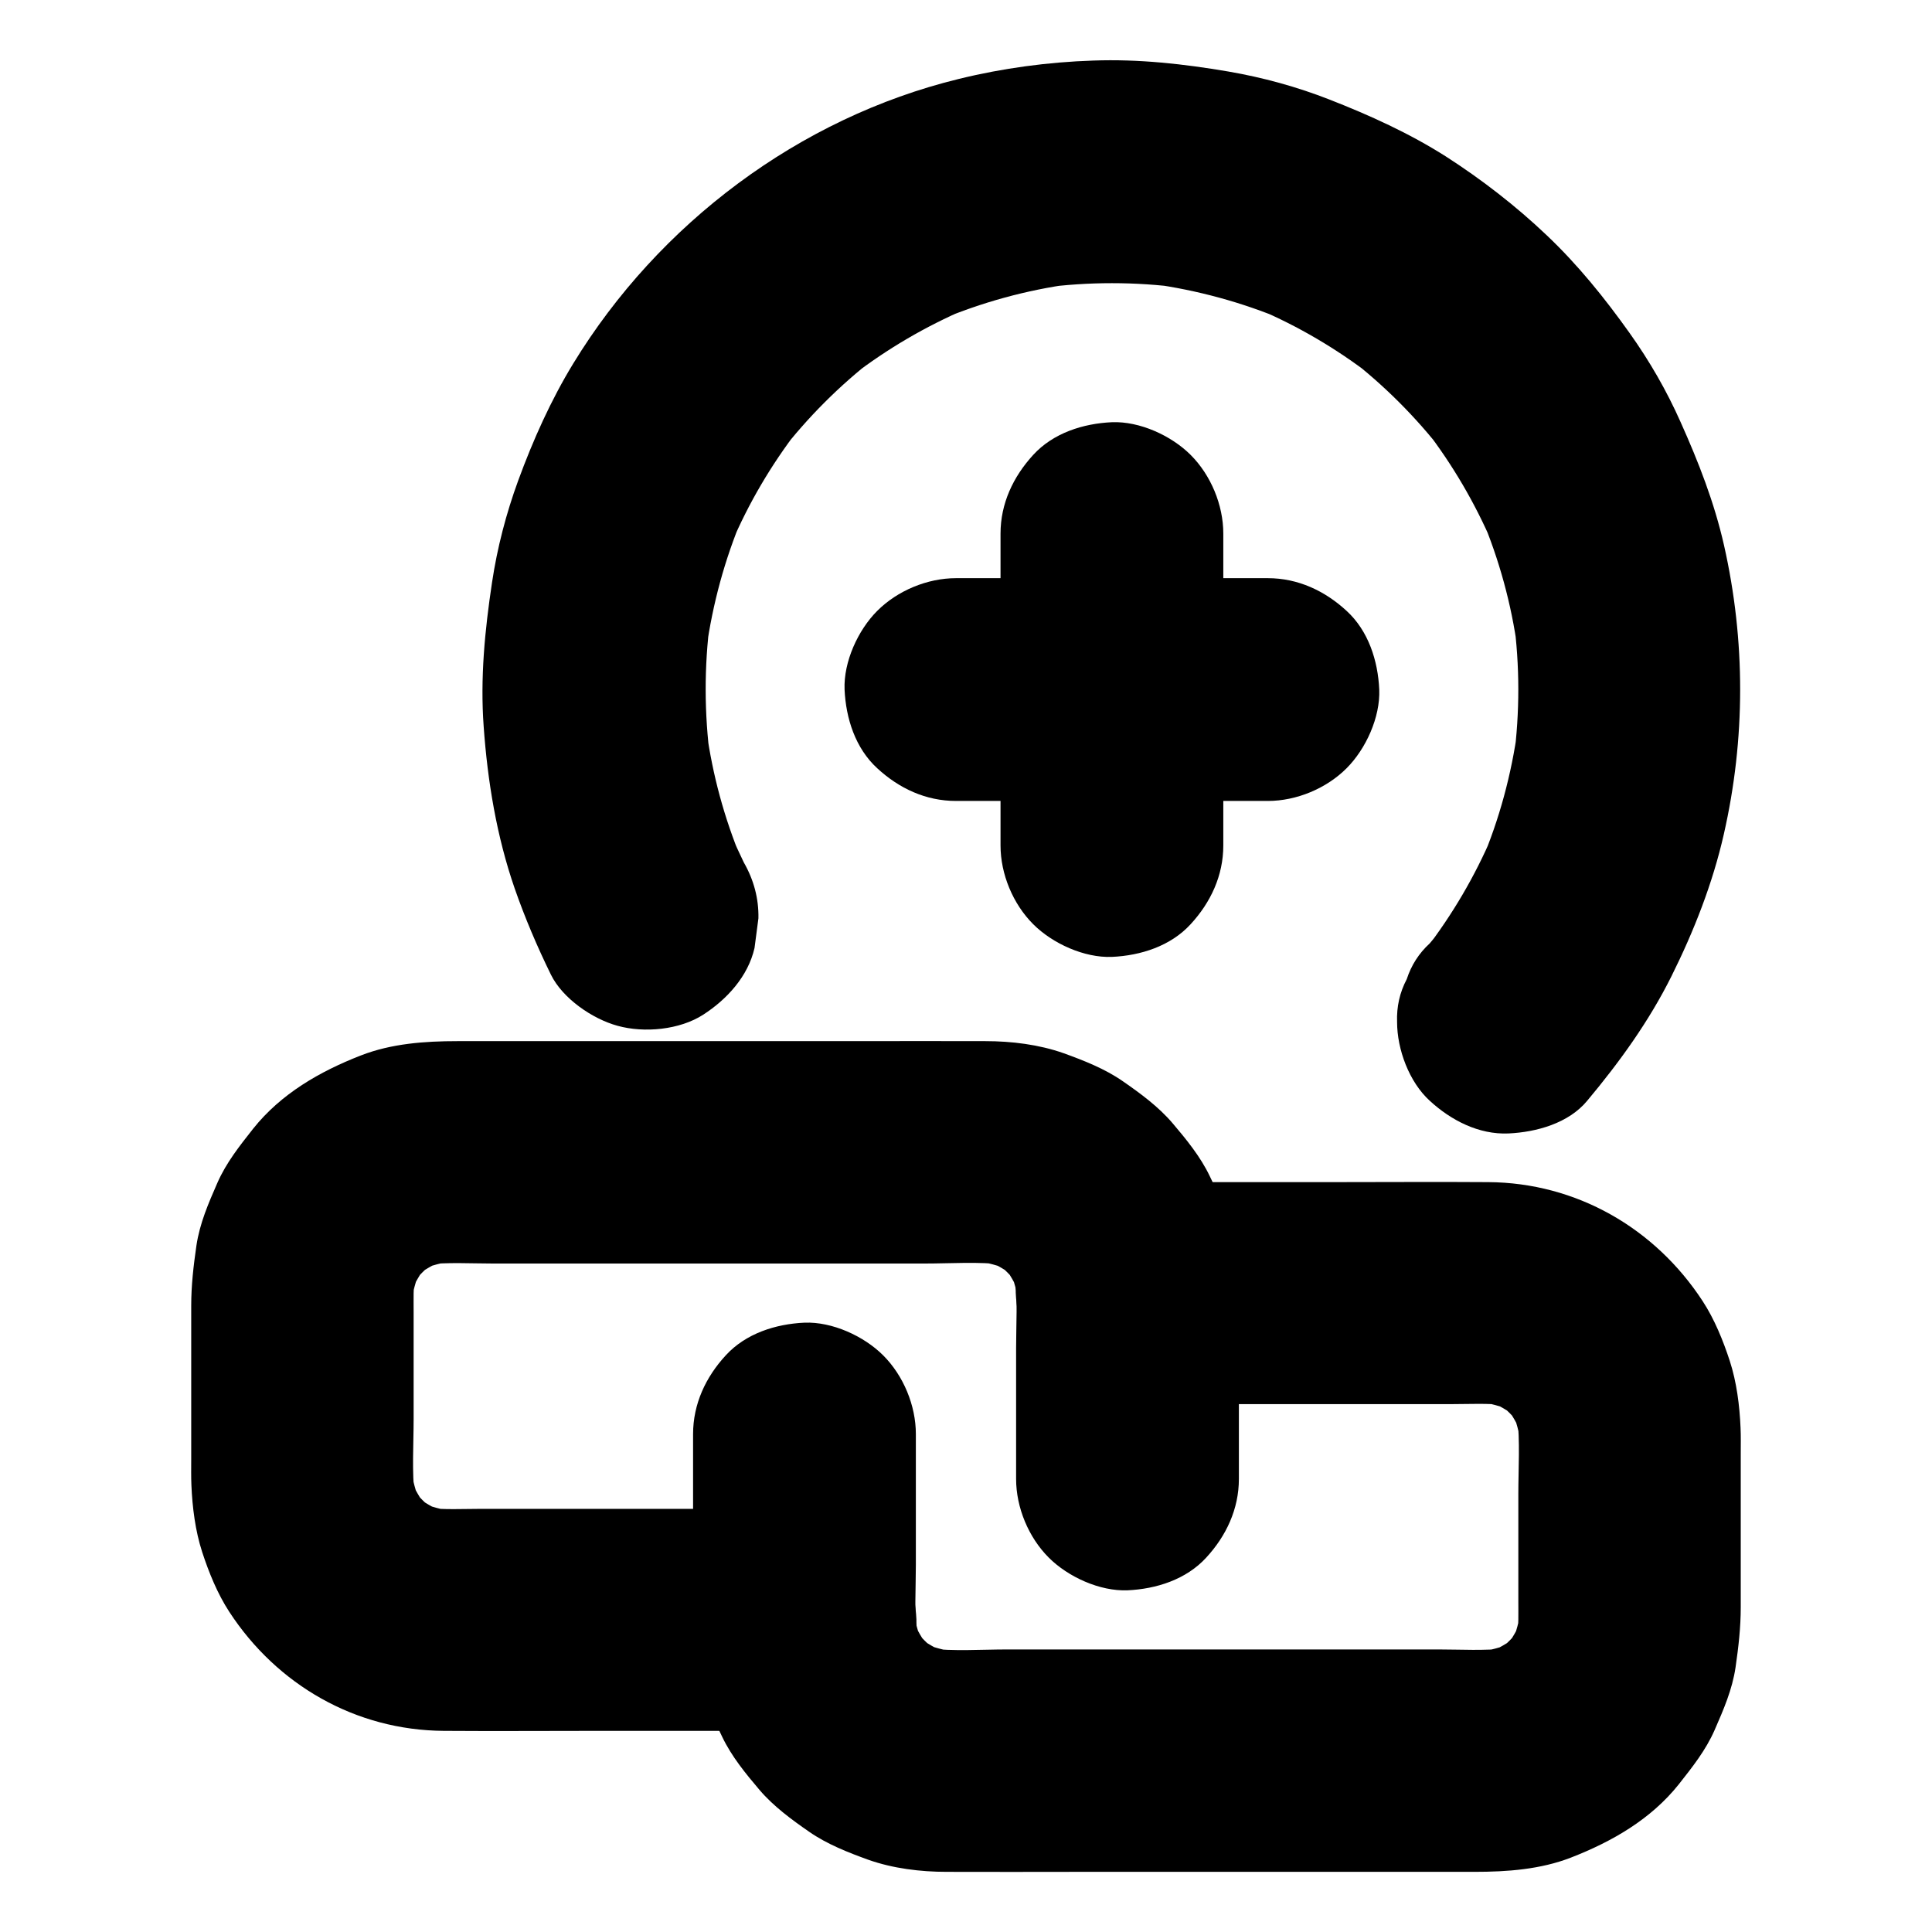 <?xml version="1.0" encoding="UTF-8"?>
<!-- Uploaded to: SVG Repo, www.svgrepo.com, Generator: SVG Repo Mixer Tools -->
<svg fill="#000000" width="800px" height="800px" version="1.1" viewBox="144 144 512 512" xmlns="http://www.w3.org/2000/svg">
 <g>
  <path d="m357.29 543.86h-33.555-52.055c-4.922 0-10.035 0.297-14.957-0.297 2.609 0.344 5.215 0.688 7.871 1.031-3.297-0.441-6.496-1.328-9.594-2.559 2.363 0.984 4.723 1.969 7.035 2.953-3-1.277-5.805-2.902-8.414-4.871 1.969 1.523 3.984 3.102 5.953 4.625-2.559-2.016-4.82-4.281-6.84-6.84 1.523 1.969 3.102 3.984 4.625 5.953-1.969-2.609-3.59-5.41-4.871-8.414 0.984 2.363 1.969 4.723 2.953 7.035-1.277-3.102-2.117-6.297-2.559-9.594 0.344 2.609 0.688 5.215 1.031 7.871-0.789-6.789-0.297-13.875-0.297-20.715v-28.488c0-3.199-0.098-6.394 0.297-9.594-0.344 2.609-0.688 5.215-1.031 7.871 0.441-3.297 1.328-6.496 2.559-9.594-0.984 2.363-1.969 4.723-2.953 7.035 1.277-3 2.902-5.805 4.871-8.414-1.523 1.969-3.102 3.984-4.625 5.953 2.016-2.559 4.281-4.82 6.84-6.84-1.969 1.523-3.984 3.102-5.953 4.625 2.609-1.969 5.41-3.59 8.414-4.871-2.363 0.984-4.723 1.969-7.035 2.953 3.102-1.277 6.297-2.117 9.594-2.559-2.609 0.344-5.215 0.688-7.871 1.031 5.902-0.688 12.055-0.297 17.957-0.297h34.832 79.555c6.938 0 14.168-0.543 21.105 0.297-2.609-0.344-5.215-0.688-7.871-1.031 3.297 0.441 6.496 1.328 9.594 2.559-2.363-0.984-4.723-1.969-7.035-2.953 3 1.277 5.805 2.902 8.414 4.871-1.969-1.523-3.984-3.102-5.953-4.625 2.559 2.016 4.82 4.281 6.84 6.84-1.523-1.969-3.102-3.984-4.625-5.953 1.969 2.609 3.59 5.41 4.871 8.414-0.984-2.363-1.969-4.723-2.953-7.035 1.277 3.102 2.117 6.297 2.559 9.594-0.344-2.609-0.688-5.215-1.031-7.871 0.738 6.348 0.297 12.941 0.297 19.336v27.848 6.789c0 7.578 3.297 15.5 8.66 20.859 5.117 5.117 13.531 8.953 20.859 8.66 7.625-0.344 15.547-2.856 20.859-8.66 5.312-5.758 8.66-12.891 8.66-20.859v-46.445c0-5.856-0.59-11.562-1.672-17.367-1.031-5.707-3.543-11.266-6.051-16.434-2.461-5.164-6.25-9.789-9.891-14.07-3.691-4.328-8.512-7.871-13.137-11.07-4.723-3.297-10.383-5.512-15.695-7.43-6.543-2.312-13.824-3.199-20.715-3.199-11.465-0.051-22.977 0-34.441 0h-61.105-44.43c-8.609 0-17.465 0.641-25.535 3.789-10.875 4.231-21.156 10.137-28.535 19.387-3.641 4.625-7.133 9.004-9.496 14.367-2.41 5.512-4.676 10.727-5.559 16.629-0.789 5.461-1.379 10.578-1.379 15.988v12.055 28.633c0 2.262-0.051 4.574 0.051 6.84 0.246 5.856 1.031 12.102 2.856 17.711 1.77 5.41 4.035 11.02 7.184 15.844 12.645 19.387 33.504 31.391 56.828 31.539 13.676 0.098 27.305 0 40.984 0h51.66 3.102c7.578 0 15.5-3.297 20.859-8.66 5.117-5.117 8.953-13.531 8.66-20.859-0.344-7.625-2.856-15.547-8.66-20.859-5.856-5.16-12.941-8.457-20.91-8.457z"/>
  <path d="m442.7 516.11h33.555 52.055c4.922 0 10.035-0.297 14.957 0.297-2.609-0.344-5.215-0.688-7.871-1.031 3.297 0.441 6.496 1.328 9.594 2.559-2.363-0.984-4.723-1.969-7.035-2.953 3 1.277 5.805 2.902 8.414 4.871-1.969-1.523-3.984-3.102-5.953-4.625 2.559 2.016 4.82 4.281 6.84 6.84-1.523-1.969-3.102-3.984-4.625-5.953 1.969 2.609 3.59 5.41 4.871 8.414-0.984-2.363-1.969-4.723-2.953-7.035 1.277 3.102 2.117 6.297 2.559 9.594-0.344-2.609-0.688-5.215-1.031-7.871 0.789 6.789 0.297 13.875 0.297 20.715v28.488c0 3.199 0.098 6.394-0.297 9.594 0.344-2.609 0.688-5.215 1.031-7.871-0.441 3.297-1.328 6.496-2.559 9.594 0.984-2.363 1.969-4.723 2.953-7.035-1.277 3-2.902 5.805-4.871 8.414 1.523-1.969 3.102-3.984 4.625-5.953-2.016 2.559-4.281 4.82-6.84 6.84 1.969-1.523 3.984-3.102 5.953-4.625-2.609 1.969-5.41 3.59-8.414 4.871 2.363-0.984 4.723-1.969 7.035-2.953-3.102 1.277-6.297 2.117-9.594 2.559 2.609-0.344 5.215-0.688 7.871-1.031-5.902 0.688-12.055 0.297-17.957 0.297h-34.832-79.555c-6.938 0-14.168 0.543-21.105-0.297 2.609 0.344 5.215 0.688 7.871 1.031-3.297-0.441-6.496-1.328-9.594-2.559 2.363 0.984 4.723 1.969 7.035 2.953-3-1.277-5.805-2.902-8.414-4.871 1.969 1.523 3.984 3.102 5.953 4.625-2.559-2.016-4.82-4.281-6.84-6.84 1.523 1.969 3.102 3.984 4.625 5.953-1.969-2.609-3.59-5.41-4.871-8.414 0.984 2.363 1.969 4.723 2.953 7.035-1.277-3.102-2.117-6.297-2.559-9.594 0.344 2.609 0.688 5.215 1.031 7.871-0.738-6.348-0.297-12.941-0.297-19.336v-27.848-6.789c0-7.578-3.297-15.5-8.66-20.859-5.117-5.117-13.531-8.953-20.859-8.66-7.625 0.344-15.547 2.856-20.859 8.66-5.312 5.758-8.66 12.891-8.66 20.859v46.445c0 5.856 0.59 11.562 1.672 17.367 1.031 5.707 3.543 11.266 6.051 16.434 2.461 5.164 6.25 9.789 9.891 14.07 3.691 4.328 8.512 7.871 13.137 11.07 4.723 3.297 10.383 5.512 15.695 7.43 6.543 2.312 13.824 3.199 20.715 3.199 11.465 0.051 22.977 0 34.441 0h61.105 44.43c8.609 0 17.465-0.641 25.535-3.789 10.875-4.231 21.156-10.137 28.535-19.387 3.641-4.625 7.133-9.004 9.496-14.367 2.41-5.512 4.676-10.727 5.559-16.629 0.789-5.461 1.379-10.578 1.379-15.988v-12.055-28.633c0-2.262 0.051-4.574-0.051-6.84-0.246-5.856-1.031-12.102-2.856-17.711-1.77-5.41-4.035-11.02-7.184-15.844-12.645-19.387-33.504-31.391-56.828-31.539-13.676-0.098-27.305 0-40.984 0h-51.66-3.102c-7.578 0-15.5 3.297-20.859 8.66-5.066 4.863-8.902 13.277-8.609 20.656 0.344 7.625 2.856 15.547 8.66 20.859 5.805 5.316 12.891 8.66 20.859 8.66z"/>
  <path d="m341.11 372.54c-1.23-2.559-2.41-5.117-3.543-7.773 0.984 2.363 1.969 4.723 2.953 7.035-4.574-10.973-7.676-22.434-9.297-34.195 0.344 2.609 0.688 5.215 1.031 7.871-1.625-12.348-1.672-24.848-0.051-37.195-0.344 2.609-0.688 5.215-1.031 7.871 1.672-12.055 4.871-23.863 9.594-35.078-0.984 2.363-1.969 4.723-2.953 7.035 4.574-10.773 10.527-20.859 17.664-30.16-1.523 1.969-3.102 3.984-4.625 5.953 7.231-9.348 15.645-17.762 24.992-24.992-1.969 1.523-3.984 3.102-5.953 4.625 9.297-7.133 19.387-13.039 30.16-17.664-2.363 0.984-4.723 1.969-7.035 2.953 11.219-4.723 23.027-7.969 35.078-9.594-2.609 0.344-5.215 0.688-7.871 1.031 12.25-1.625 24.648-1.625 36.898 0-2.609-0.344-5.215-0.688-7.871-1.031 12.055 1.672 23.863 4.871 35.078 9.594-2.363-0.984-4.723-1.969-7.035-2.953 10.773 4.574 20.859 10.527 30.16 17.664-1.969-1.523-3.984-3.102-5.953-4.625 9.348 7.231 17.762 15.645 24.992 24.992-1.523-1.969-3.102-3.984-4.625-5.953 7.133 9.297 13.039 19.387 17.664 30.16-0.984-2.363-1.969-4.723-2.953-7.035 4.723 11.219 7.969 23.027 9.594 35.078-0.344-2.609-0.688-5.215-1.031-7.871 1.625 12.152 1.625 24.453 0.051 36.605 0.344-2.609 0.688-5.215 1.031-7.871-1.672 12.203-4.871 24.109-9.691 35.426 0.984-2.363 1.969-4.723 2.953-7.035-4.625 10.824-10.578 20.961-17.762 30.309 1.523-1.969 3.102-3.984 4.625-5.953-1.133 1.426-2.262 2.856-3.445 4.231-2.902 2.656-4.922 5.856-6.102 9.496-1.871 3.543-2.707 7.332-2.559 11.367 0 7.231 3.199 15.891 8.66 20.859 5.609 5.164 12.988 9.004 20.859 8.66 7.43-0.344 15.941-2.707 20.859-8.66 8.562-10.234 16.383-21.059 22.336-33.012 5.953-11.957 10.922-24.602 13.875-37.637 5.758-25.289 5.758-51.266 0.051-76.555-2.559-11.316-6.742-22.043-11.512-32.668-3.691-8.316-8.266-16.234-13.531-23.617-6.543-9.199-13.727-18.105-21.941-25.879-8.168-7.773-17.27-14.809-26.766-20.91-9.691-6.148-20.121-10.875-30.801-15.055-8.66-3.394-17.664-5.856-26.812-7.43-11.809-2.016-23.812-3.344-35.816-2.902-11.957 0.395-24.008 2.016-35.621 4.871-42.312 10.332-79.508 38.328-102.14 75.375-5.953 9.742-10.676 20.32-14.613 31.047-3.199 8.758-5.559 17.809-6.938 27.012-1.918 12.742-3.148 25.34-2.215 38.18 1.031 14.516 3.445 29.125 8.215 42.902 2.707 7.773 5.953 15.398 9.594 22.828 3.102 6.348 11.02 11.758 17.664 13.578 7.086 1.969 16.48 1.082 22.73-2.953 6.297-4.082 11.855-10.137 13.578-17.664 0.344-2.609 0.688-5.215 1.031-7.871 0.105-5.219-1.223-10.191-3.879-14.816z"/>
  <path d="m409.15 285.41v72.57 10.086c0 7.578 3.297 15.5 8.66 20.859 5.117 5.117 13.531 8.953 20.859 8.66 7.625-0.344 15.547-2.856 20.859-8.66 5.312-5.758 8.66-12.891 8.66-20.859v-72.57-10.086c0-7.578-3.297-15.5-8.66-20.859-5.117-5.117-13.531-8.953-20.859-8.66-7.625 0.344-15.547 2.856-20.859 8.66-5.312 5.805-8.66 12.891-8.66 20.859z"/>
  <path d="m397.34 356.26h72.57 10.086c7.578 0 15.5-3.297 20.859-8.66 5.117-5.117 8.953-13.531 8.66-20.859-0.344-7.625-2.856-15.547-8.66-20.859-5.758-5.312-12.891-8.66-20.859-8.66h-72.57-10.086c-7.578 0-15.5 3.297-20.859 8.66-5.117 5.117-8.953 13.531-8.66 20.859 0.344 7.625 2.856 15.547 8.66 20.859 5.758 5.316 12.84 8.66 20.859 8.66z"/>
 </g>
</svg>